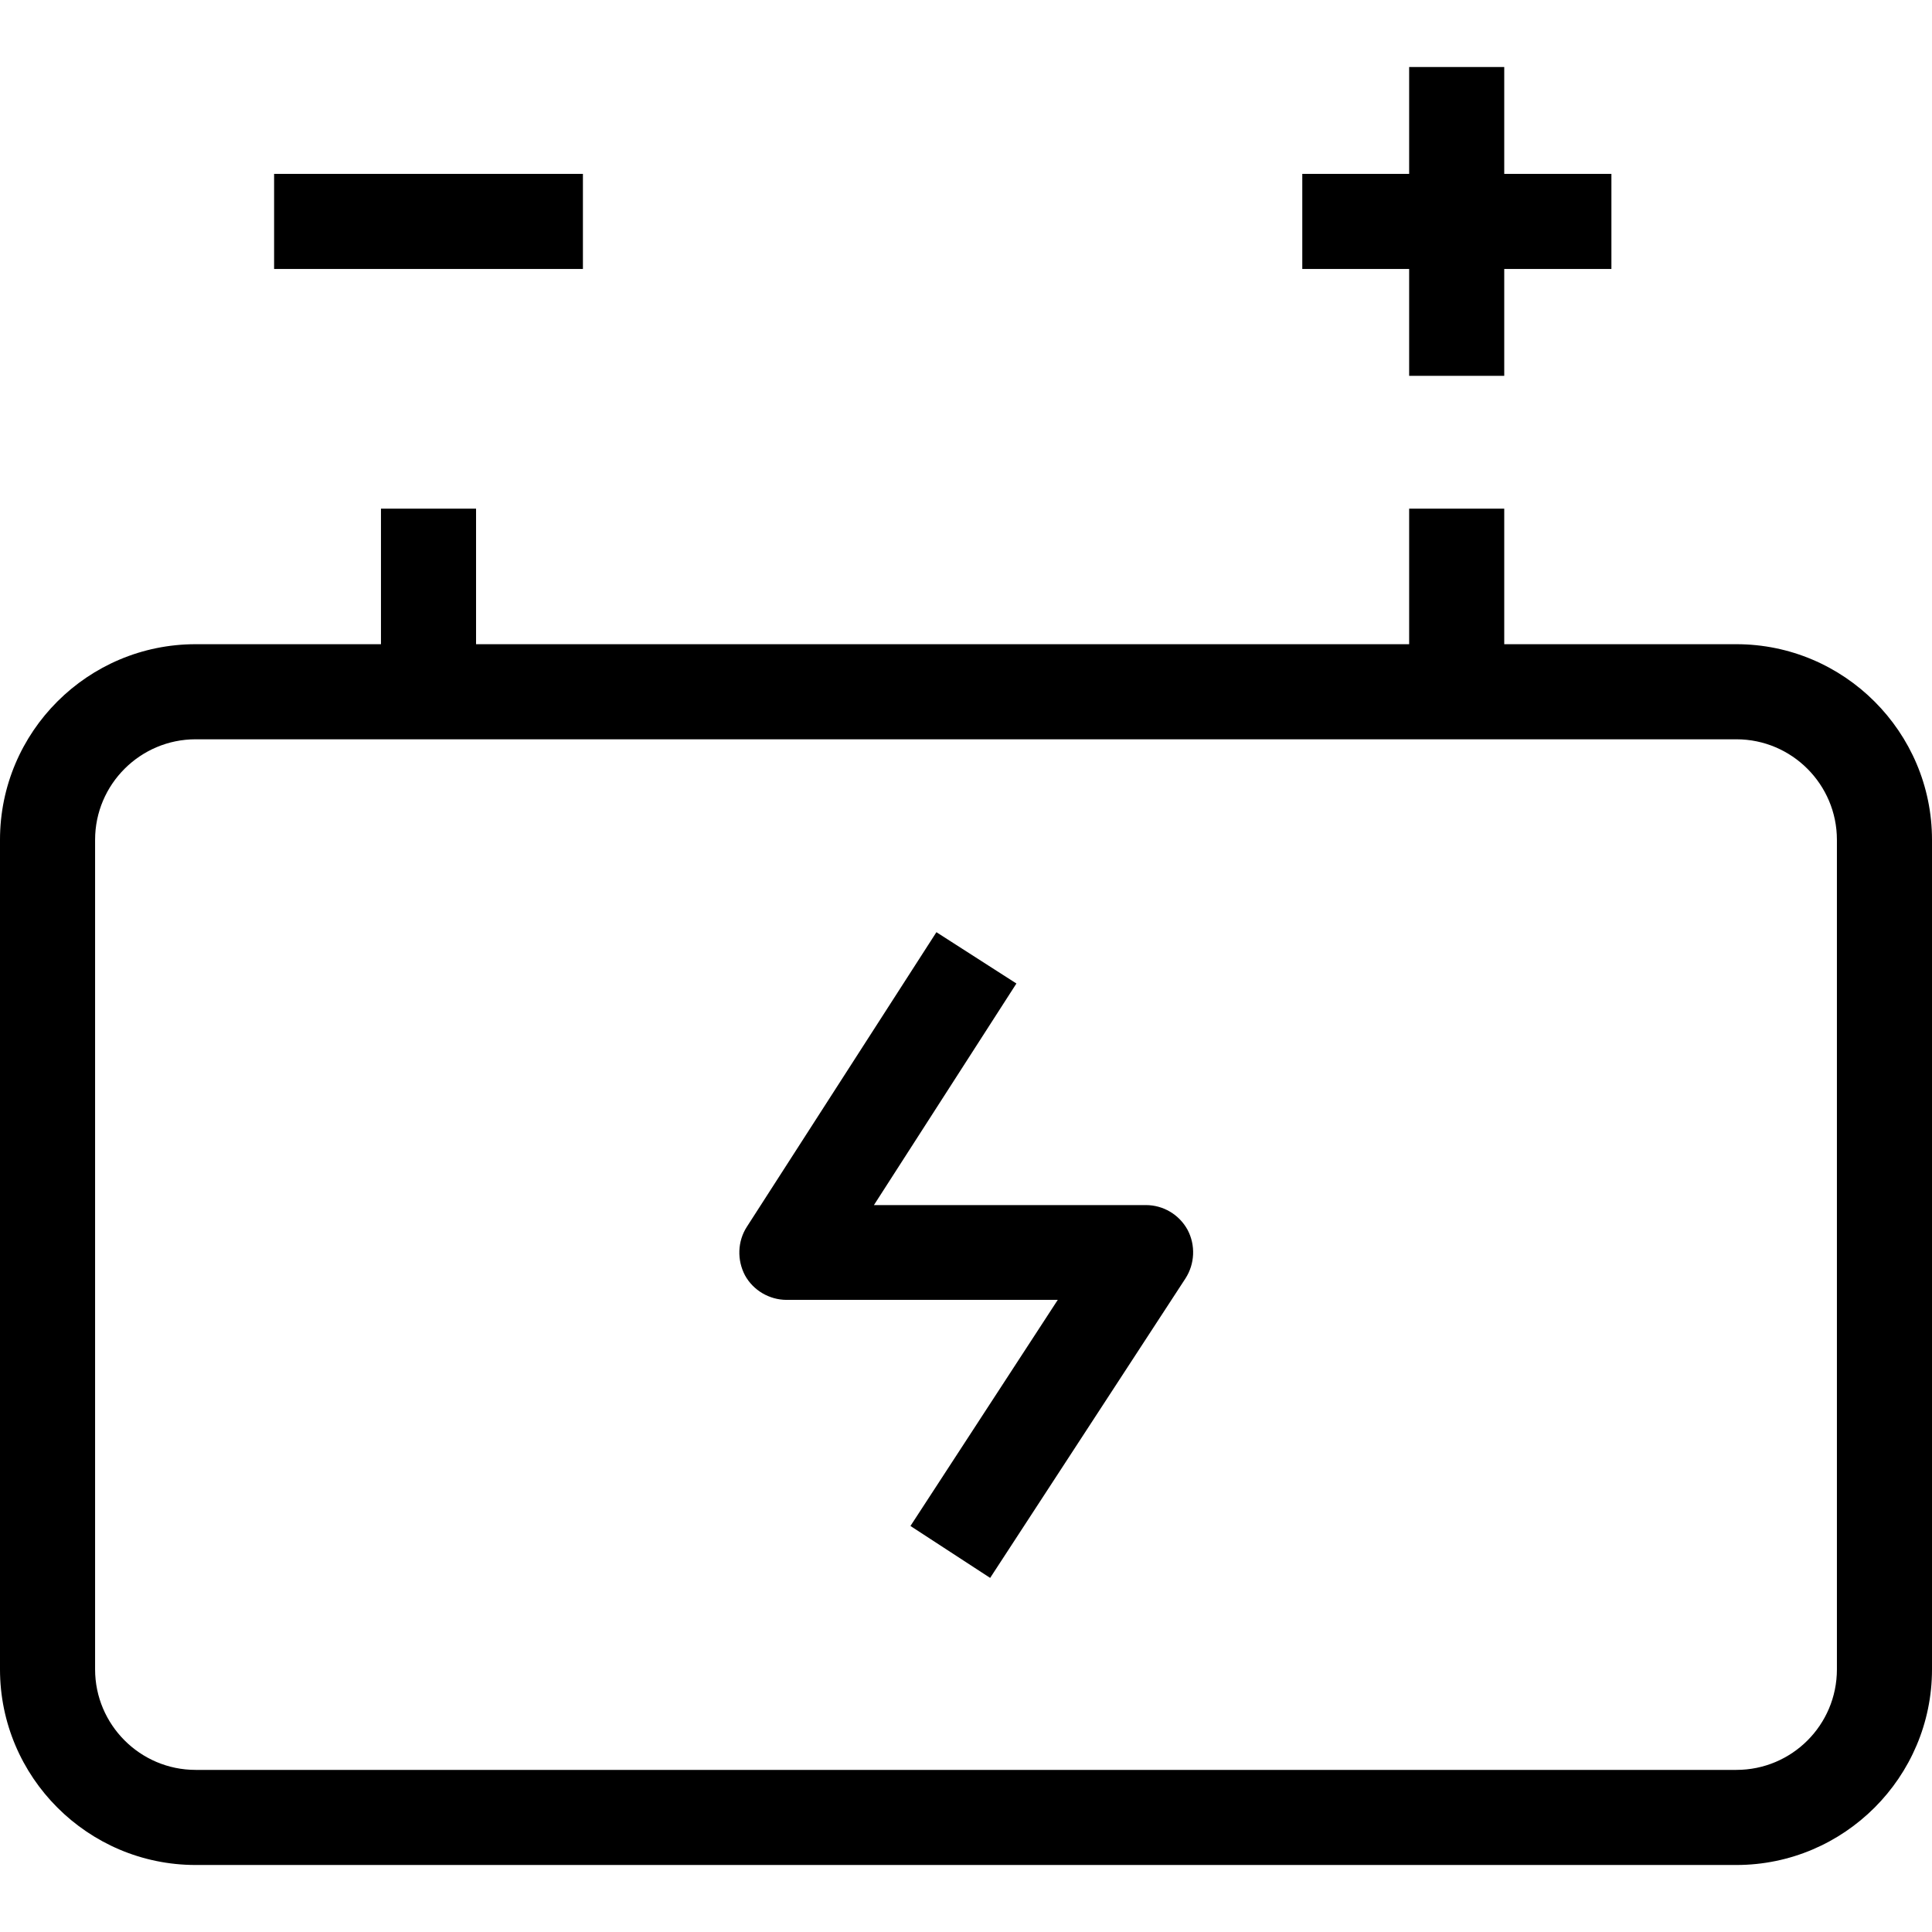 <svg xmlns="http://www.w3.org/2000/svg" id="Layer_1" viewBox="0 0 64 64"><g fill="rgb(0,0,0)"><path d="m0 55.3c0 3.57 2.91 6.48 6.48 6.48h51.04c3.57 0 6.48-2.91 6.48-6.48v-27.48c0-3.57-2.91-6.48-6.48-6.48h-7.69v-4.49h-3.15v4.49h-30.91v-4.49h-3.15v4.49h-6.14c-3.57 0-6.48 2.9-6.48 6.48zm3.15-27.48c0-1.84 1.5-3.33 3.33-3.33h51.04c1.84 0 3.33 1.5 3.33 3.33v27.48c0 1.84-1.49 3.33-3.33 3.33h-51.04c-1.84 0-3.33-1.5-3.33-3.33z"></path><path d="m49.83 12.45v-3.54h3.55v-3.15h-3.55v-3.54h-3.15v3.54h-3.54v3.15h3.54v3.54z"></path><path d="m9.08 5.76h10.23v3.15h-10.23z"></path><path d="m26.06 43.06h8.98l-4.88 7.49 2.64 1.72 6.47-9.92c.31-.48.34-1.1.07-1.61-.28-.51-.81-.82-1.38-.82h-9.01l4.72-7.34-2.65-1.7-6.28 9.76c-.31.48-.33 1.1-.06 1.61.27.49.8.81 1.38.81z"></path></g></svg>